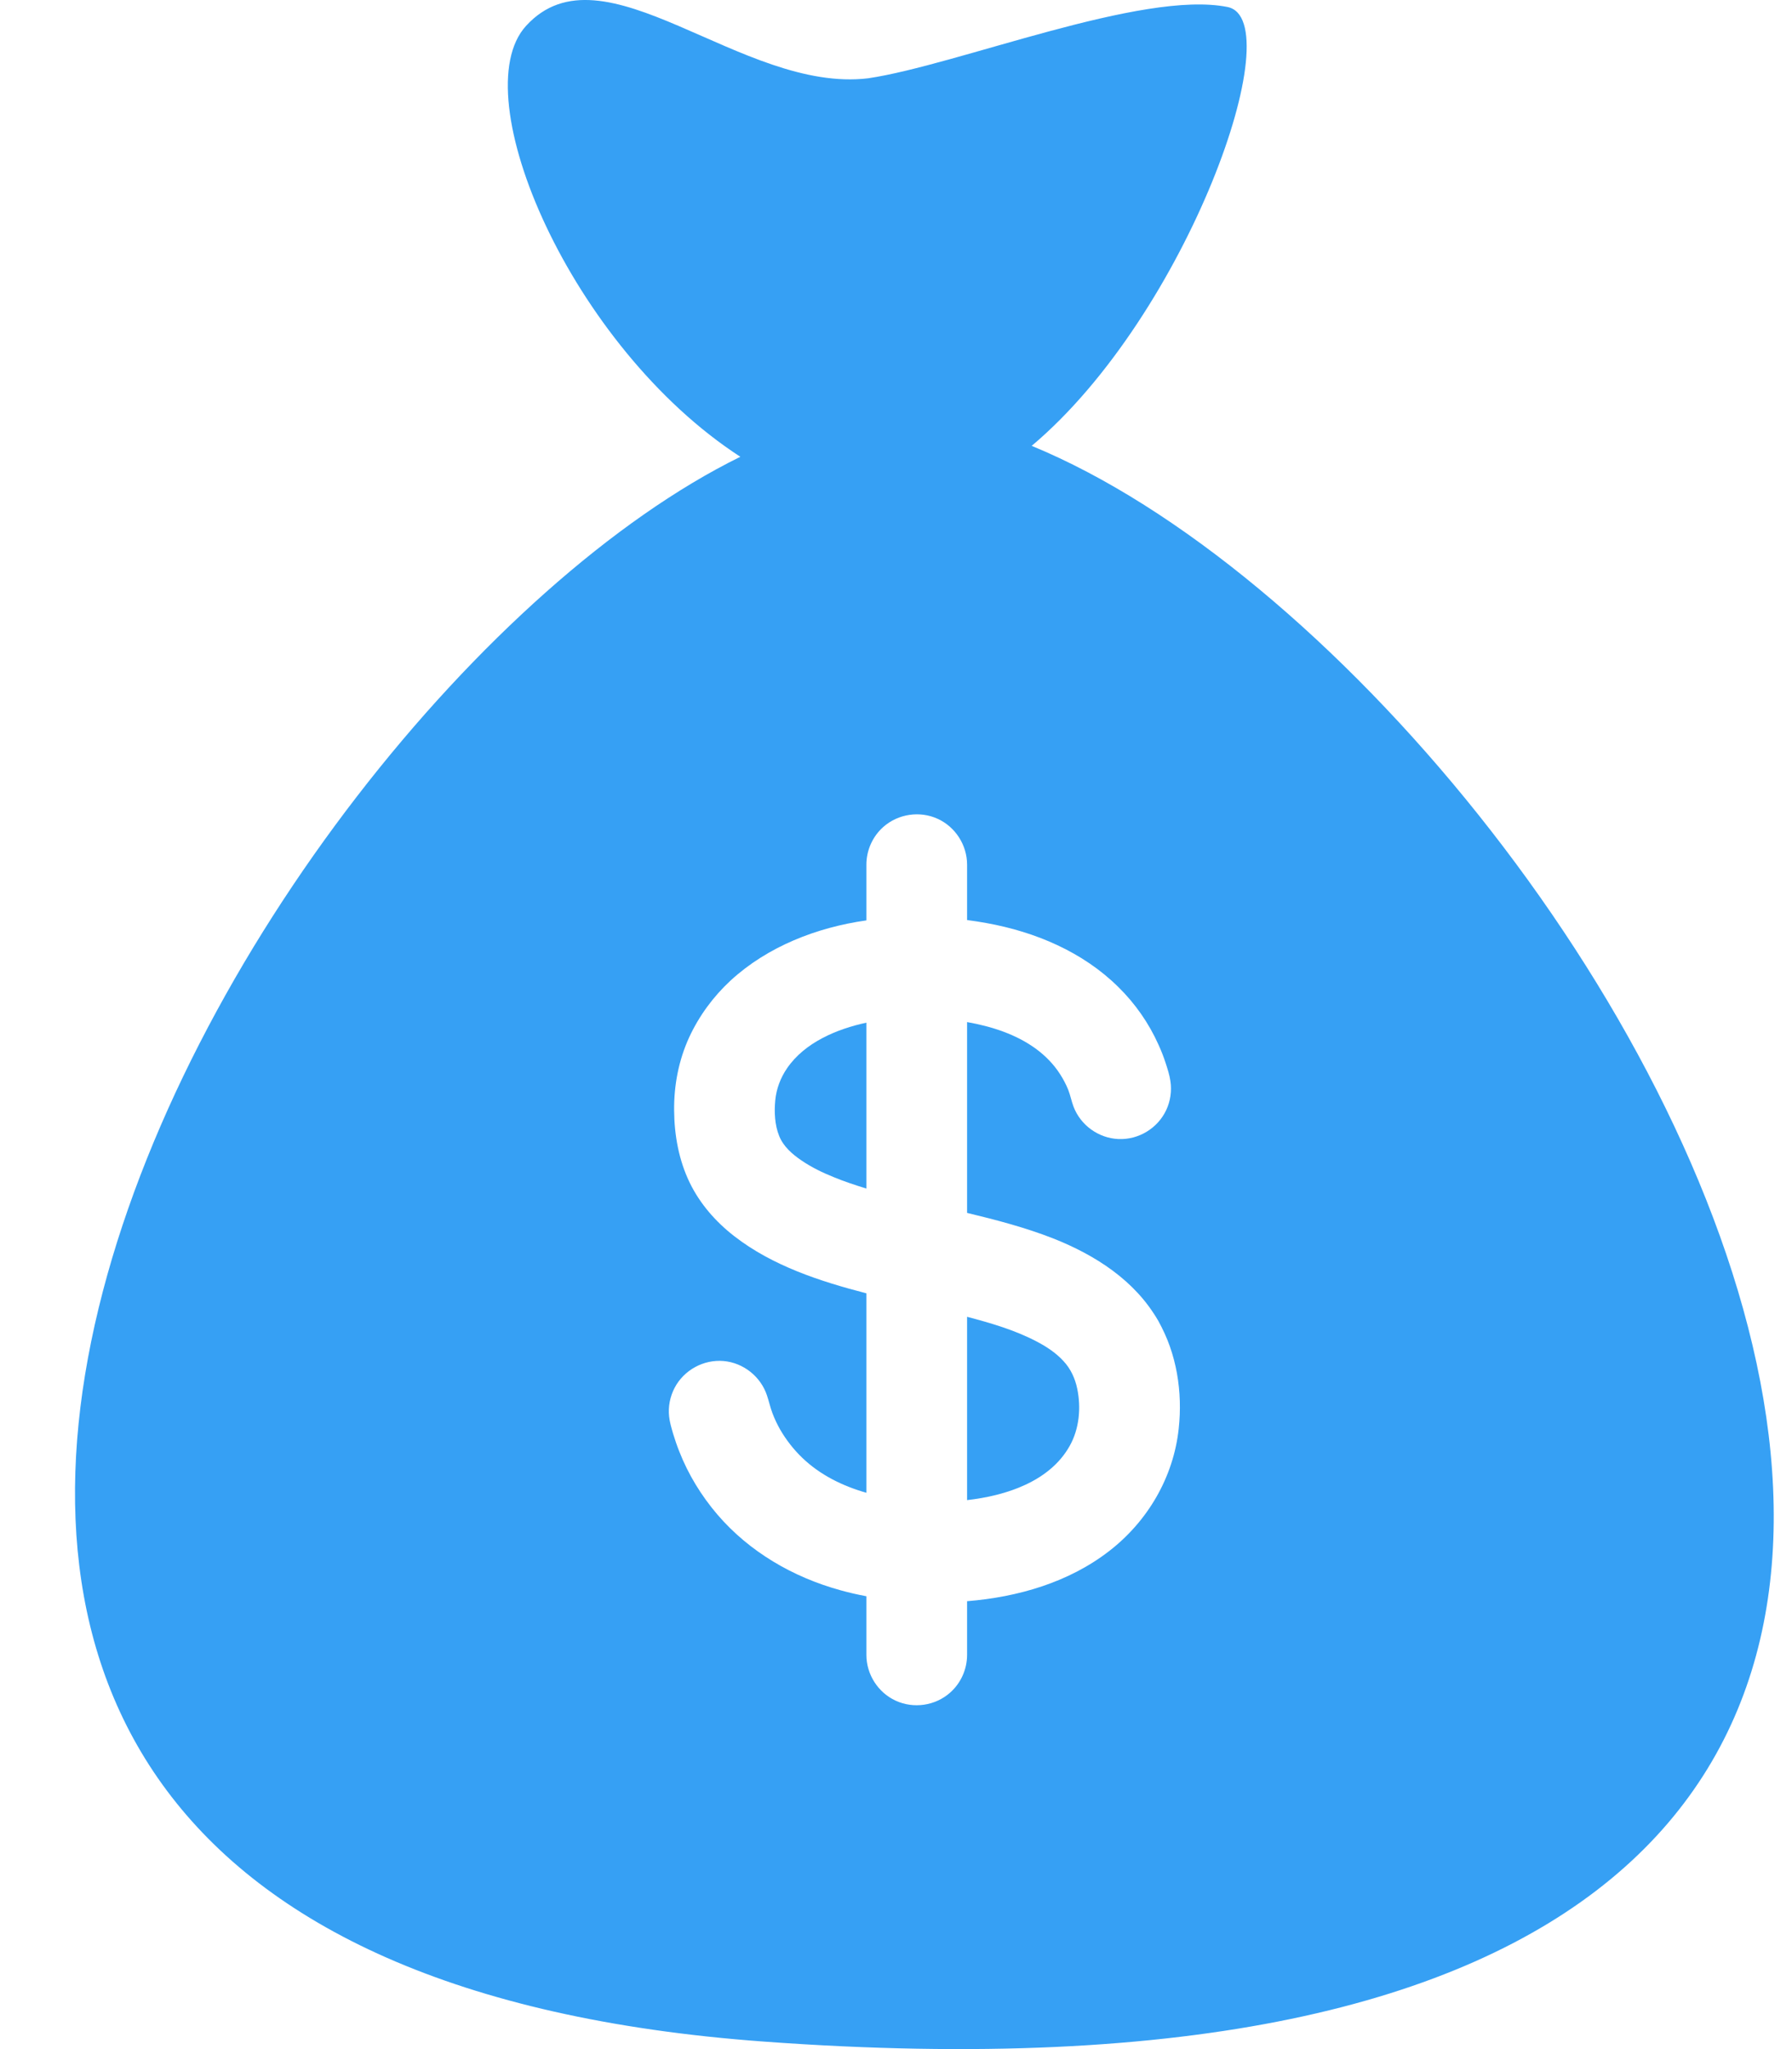 <svg width="21" height="24" viewBox="0 0 21 24" fill="none" xmlns="http://www.w3.org/2000/svg">
<path d="M12.464 15.943C12.375 15.845 12.261 15.771 12.144 15.71C11.889 15.577 11.61 15.496 11.333 15.423V17.57C11.783 17.519 12.299 17.356 12.535 16.936C12.648 16.736 12.67 16.489 12.624 16.266C12.599 16.145 12.548 16.034 12.464 15.943Z" fill="#36A0F4"/>
<path d="M12.533 16.939C12.534 16.938 12.534 16.938 12.535 16.936C12.534 16.937 12.534 16.938 12.533 16.939Z" fill="#36A0F4"/>
<path d="M9.224 12.511C9.147 12.623 9.098 12.752 9.085 12.888C9.072 13.025 9.079 13.177 9.131 13.305C9.18 13.428 9.284 13.518 9.391 13.591C9.511 13.673 9.642 13.736 9.777 13.79C9.889 13.836 10.016 13.879 10.153 13.921V11.978C9.808 12.052 9.431 12.209 9.224 12.511Z" fill="#36A0F4"/>
<path d="M12.543 16.92C12.54 16.925 12.538 16.929 12.535 16.934C12.538 16.928 12.54 16.924 12.543 16.92Z" fill="#36A0F4"/>
<path d="M12.556 16.9C12.556 16.899 12.556 16.899 12.556 16.9V16.9Z" fill="#36A0F4"/>
<path d="M12.09 5.222C13.915 3.688 15.135 0.233 14.385 0.082C13.387 -0.119 11.221 0.762 10.174 0.917C8.689 1.096 7.071 -0.693 6.164 0.304C5.425 1.115 6.693 4.065 8.676 5.35C2.76 8.257 -5.555 22.853 8.951 23.912C29.022 25.378 18.972 8.055 12.09 5.222ZM13.813 16.733C13.752 17.302 13.45 17.817 12.999 18.166C12.523 18.535 11.926 18.706 11.333 18.754V19.383C11.333 19.551 11.26 19.714 11.134 19.825C10.961 19.979 10.706 20.016 10.496 19.919C10.289 19.824 10.153 19.611 10.153 19.383V18.696C10.051 18.677 9.95 18.654 9.85 18.626C9.296 18.474 8.782 18.177 8.406 17.738C8.219 17.519 8.066 17.27 7.961 17.002C7.933 16.932 7.909 16.861 7.887 16.789C7.868 16.723 7.848 16.657 7.841 16.589C7.829 16.474 7.852 16.358 7.905 16.256C8.014 16.047 8.245 15.92 8.481 15.941C8.712 15.962 8.915 16.123 8.988 16.344C9.011 16.412 9.026 16.482 9.051 16.549C9.076 16.616 9.107 16.681 9.142 16.743C9.212 16.864 9.3 16.977 9.401 17.074C9.61 17.275 9.876 17.406 10.153 17.484V15.148C9.611 15.008 9.052 14.826 8.605 14.479C8.387 14.31 8.203 14.1 8.082 13.851C7.955 13.588 7.902 13.296 7.9 13.006C7.897 12.711 7.953 12.419 8.076 12.15C8.192 11.899 8.358 11.673 8.561 11.485C8.996 11.085 9.573 10.862 10.153 10.78V10.729V10.127C10.153 9.959 10.226 9.796 10.352 9.685C10.525 9.532 10.78 9.494 10.99 9.591C11.197 9.686 11.333 9.899 11.333 10.127V10.729V10.776C11.411 10.786 11.488 10.798 11.564 10.812C12.133 10.915 12.689 11.149 13.105 11.56C13.303 11.754 13.464 11.985 13.577 12.238C13.609 12.308 13.637 12.38 13.661 12.454C13.683 12.522 13.706 12.593 13.716 12.664C13.733 12.778 13.716 12.896 13.667 13.001C13.567 13.215 13.343 13.351 13.107 13.341C12.874 13.331 12.664 13.18 12.581 12.963C12.556 12.898 12.544 12.83 12.519 12.766C12.493 12.701 12.46 12.639 12.422 12.58C12.349 12.466 12.253 12.368 12.144 12.287C11.907 12.113 11.62 12.022 11.333 11.971V14.206C11.674 14.288 12.015 14.377 12.342 14.505C12.835 14.7 13.303 14.998 13.572 15.469C13.53 15.396 13.49 15.324 13.574 15.471C13.656 15.616 13.617 15.547 13.575 15.475C13.79 15.852 13.86 16.304 13.813 16.733Z" fill="#36A0F4"/>
<path d="M12.525 16.951C12.522 16.956 12.52 16.961 12.518 16.965C12.519 16.962 12.522 16.957 12.525 16.951Z" fill="#36A0F4"/>
</svg>
